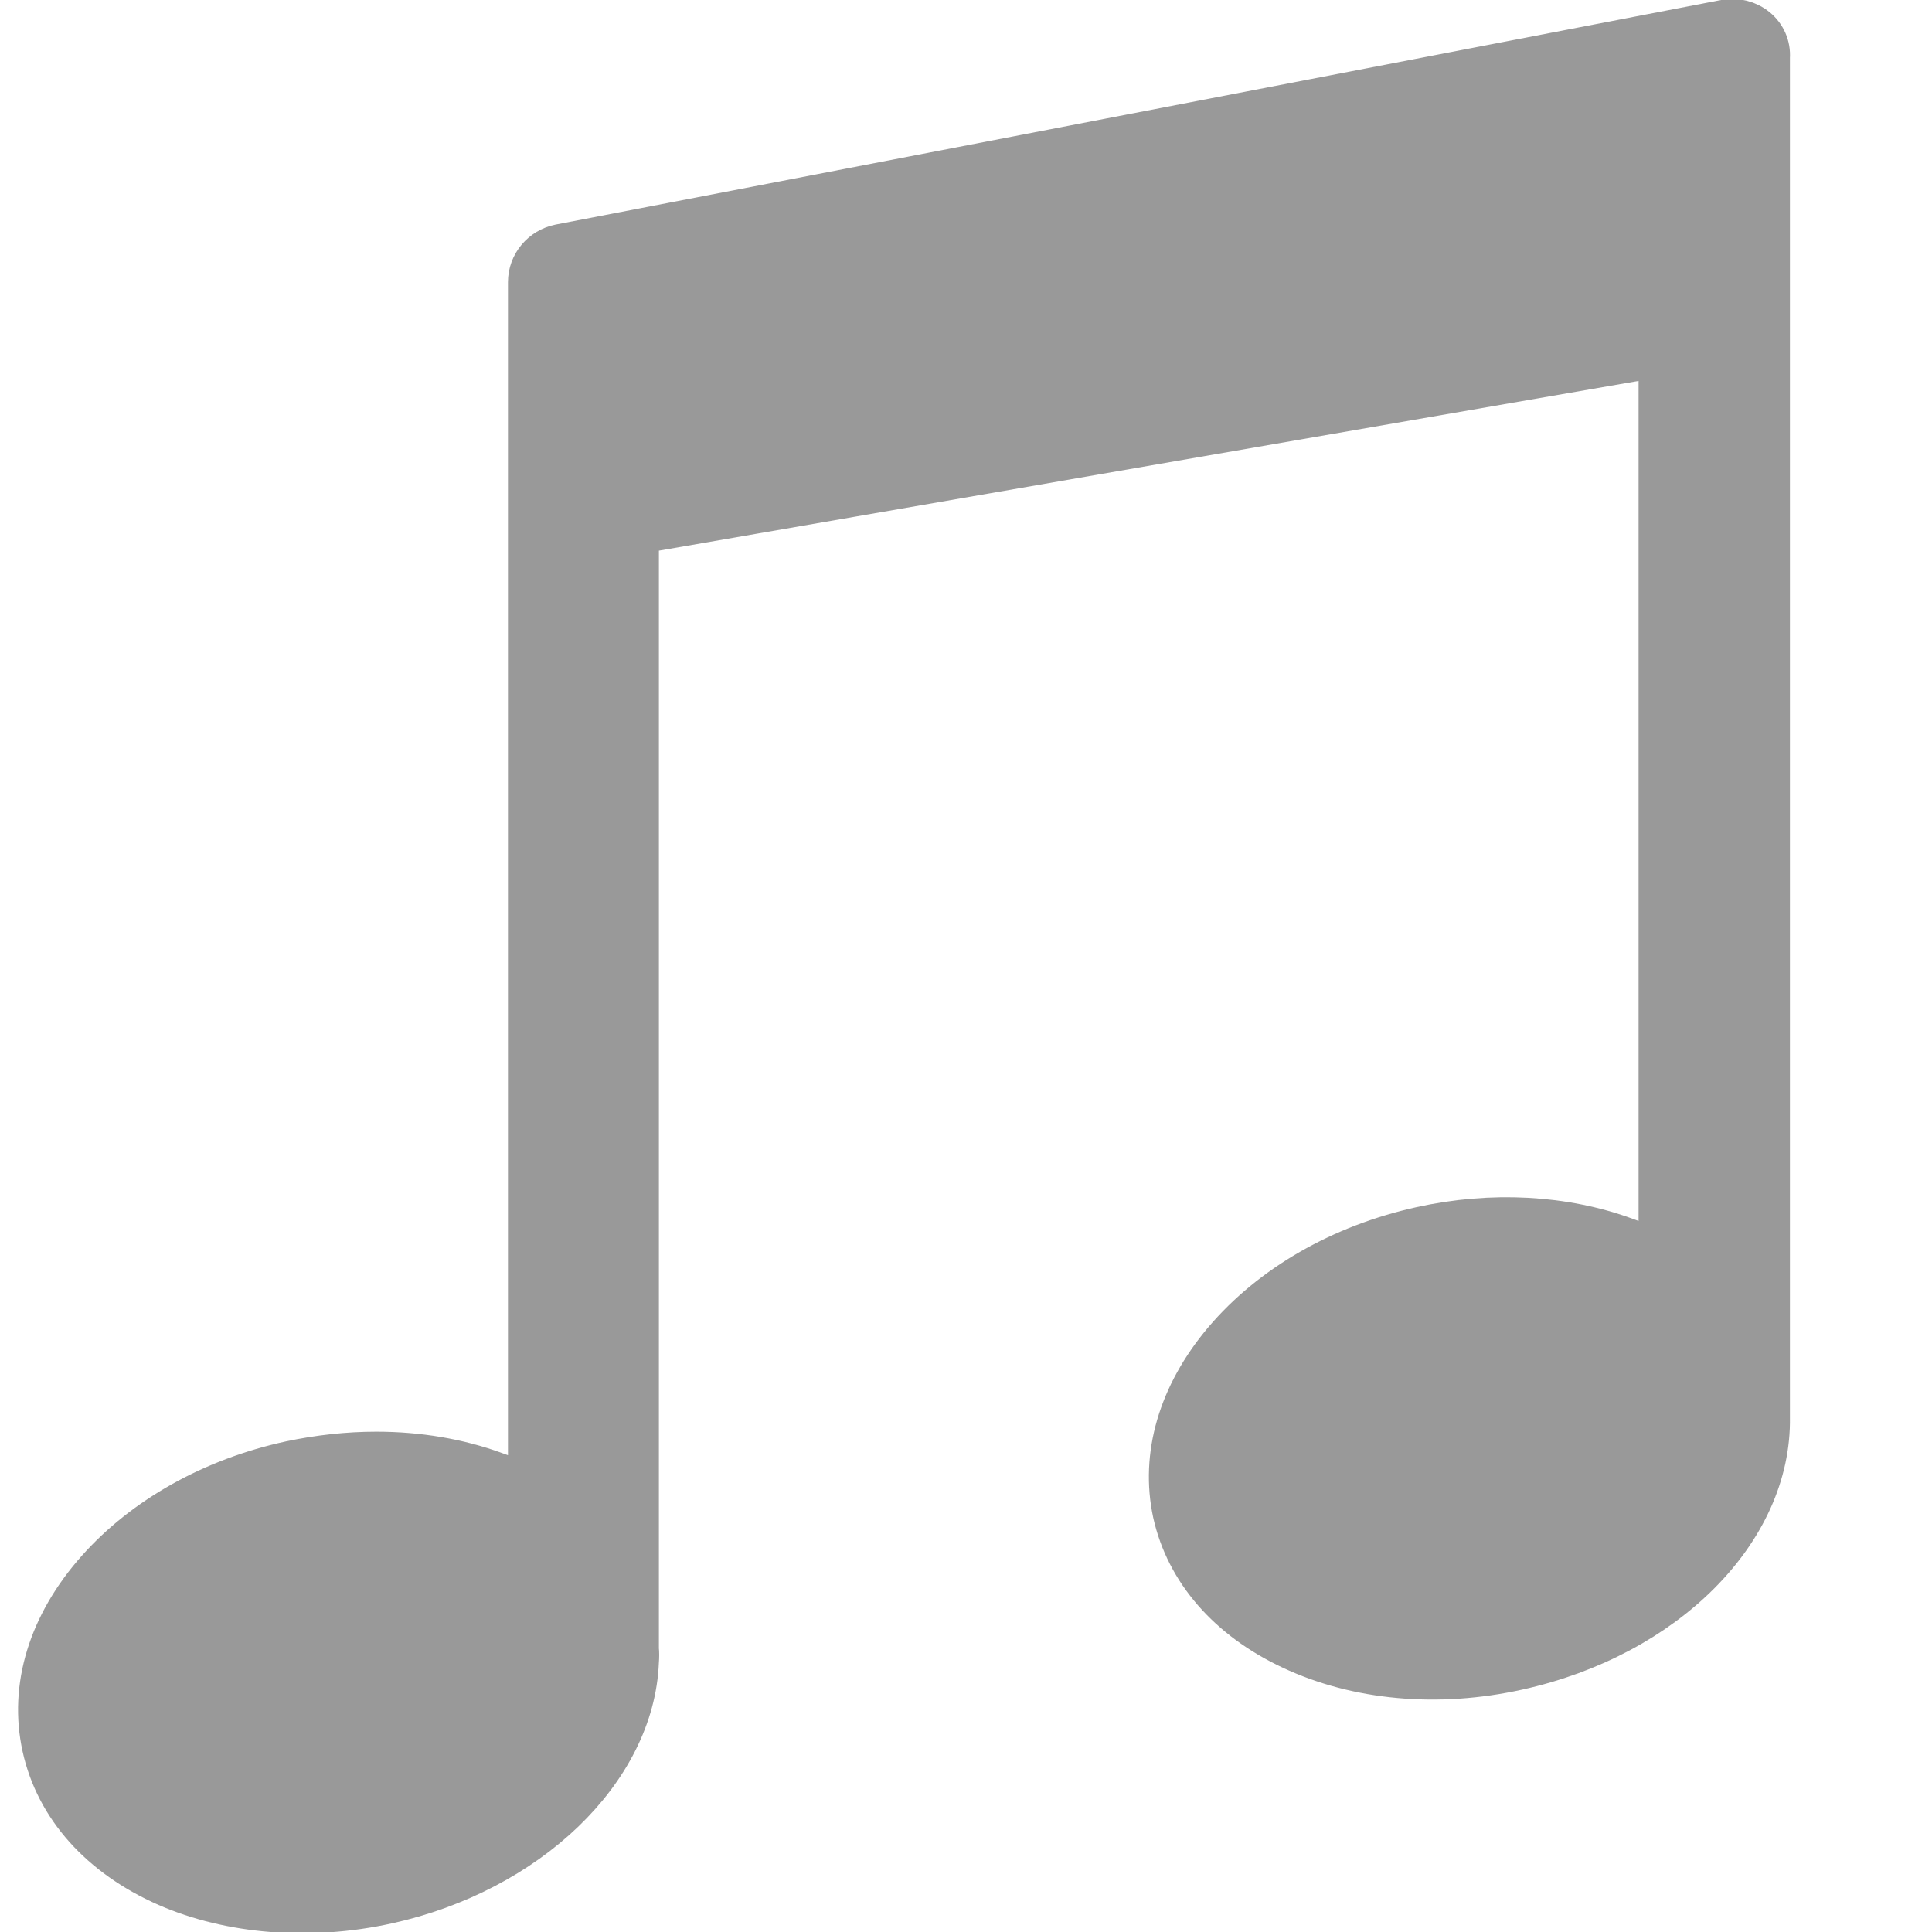 <?xml version="1.0" encoding="utf-8"?>
<!-- Generator: Adobe Illustrator 27.3.1, SVG Export Plug-In . SVG Version: 6.00 Build 0)  -->
<svg version="1.1" id="Layer_1" xmlns="http://www.w3.org/2000/svg" xmlns:xlink="http://www.w3.org/1999/xlink" x="0px" y="0px"
	 viewBox="0 0 48 48" style="enable-background:new 0 0 48 48;" xml:space="preserve">
<style type="text/css">
	.st0{fill:#999999;stroke:#999999;stroke-miterlimit:10;}
</style>
<path class="st0" d="M43.65,0.69L43.65,0.69c-0.22-0.18-0.51-0.25-0.79-0.2L13.9,6.07c-0.45,0.09-0.78,0.48-0.78,0.94v29.86
	l-0.82-0.3c-0.9-0.33-1.91-0.5-2.95-0.5c-0.71,0-1.43,0.08-2.14,0.23c-1.94,0.42-3.64,1.38-4.8,2.68c-1.21,1.36-1.69,2.93-1.36,4.43
	c0.33,1.5,1.43,2.73,3.09,3.46c1.58,0.69,3.57,0.85,5.48,0.43c3.51-0.77,6.14-3.3,6.25-6.01c0.01-0.12,0.01-0.24,0-0.32l0-27.71
	l25.34-4.39v22.18l-0.82-0.3c-1.52-0.56-3.33-0.66-5.09-0.27c-1.99,0.44-3.73,1.44-4.9,2.82c-1.13,1.34-1.57,2.86-1.26,4.3
	c0.32,1.44,1.36,2.64,2.94,3.38c1.64,0.77,3.64,0.95,5.63,0.51c3.68-0.81,6.31-3.45,6.26-6.28l0-33.78
	C43.99,1.14,43.87,0.87,43.65,0.69z"/>
</svg>
